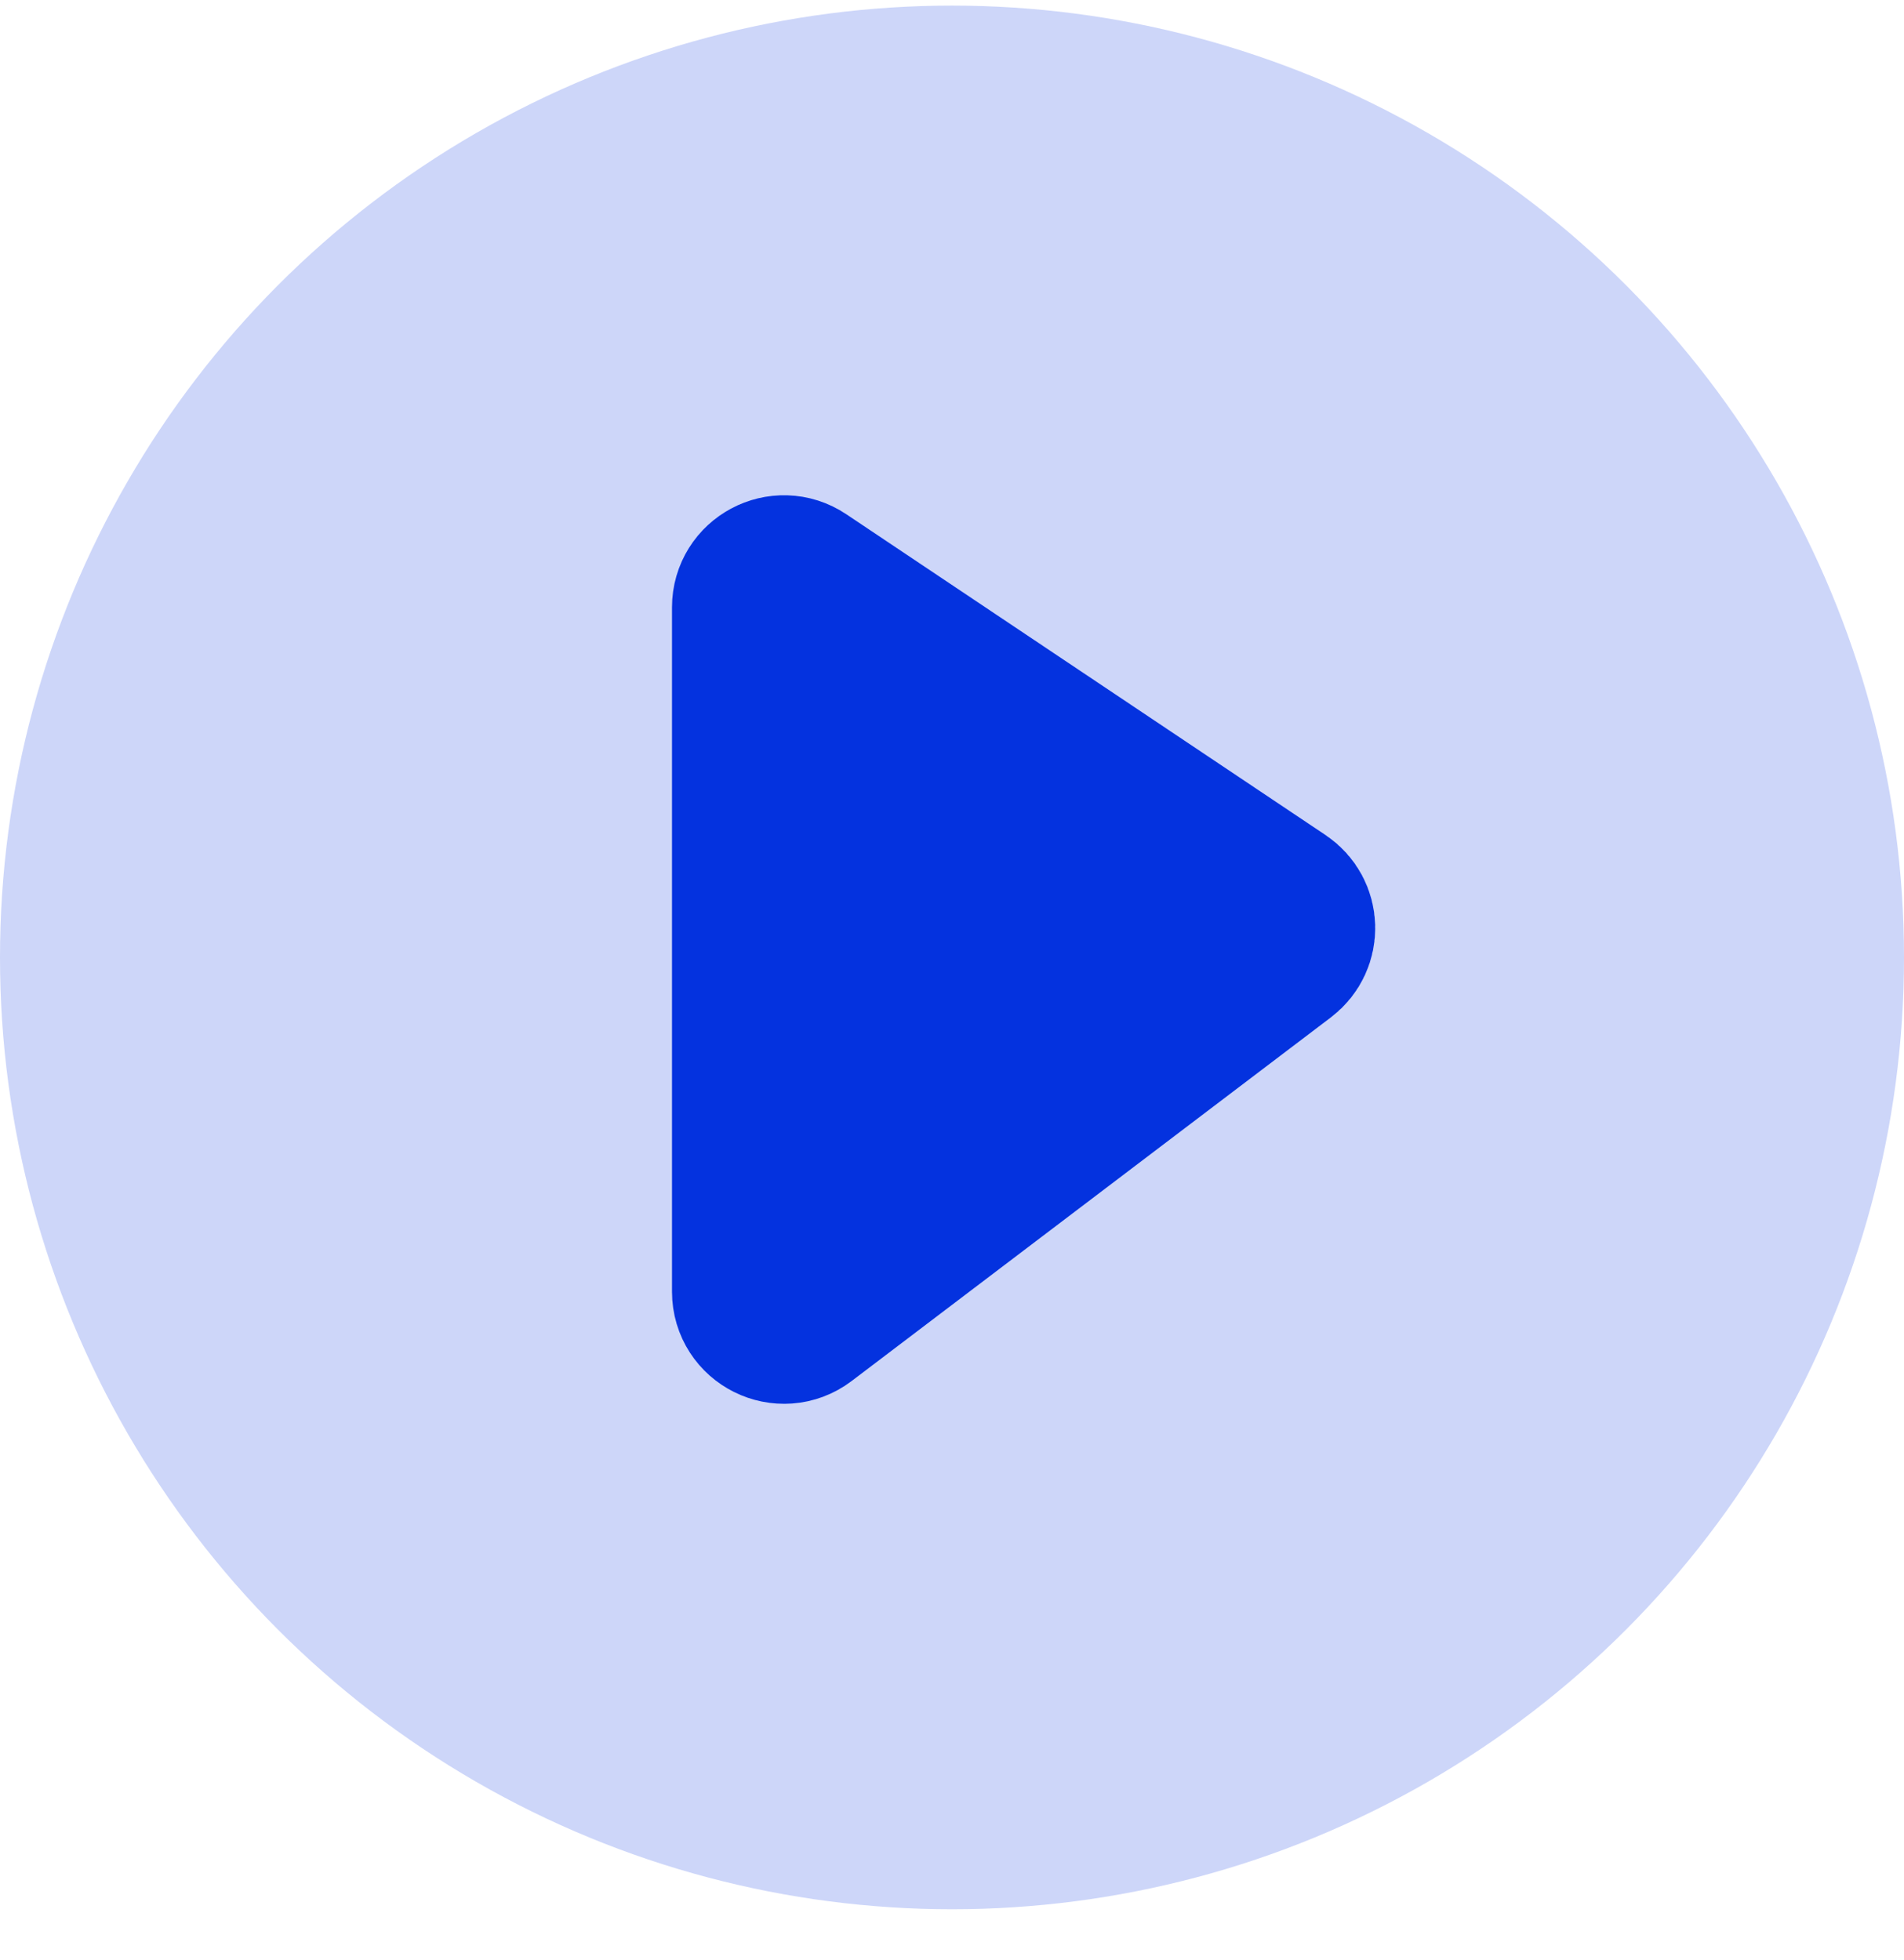 <svg width="34" height="35" viewBox="0 0 34 35" fill="none" xmlns="http://www.w3.org/2000/svg">
<circle cx="17" cy="17.1" r="17" fill="#CDD6F9"/>
<path d="M13.5 23.071V10.846C13.5 10.447 13.946 10.208 14.278 10.431L22.836 16.161C23.121 16.352 23.133 16.767 22.86 16.975L14.302 23.47C13.973 23.72 13.5 23.485 13.5 23.071Z" fill="#0432DF" stroke="#0432DF" stroke-width="3"/>
</svg>
